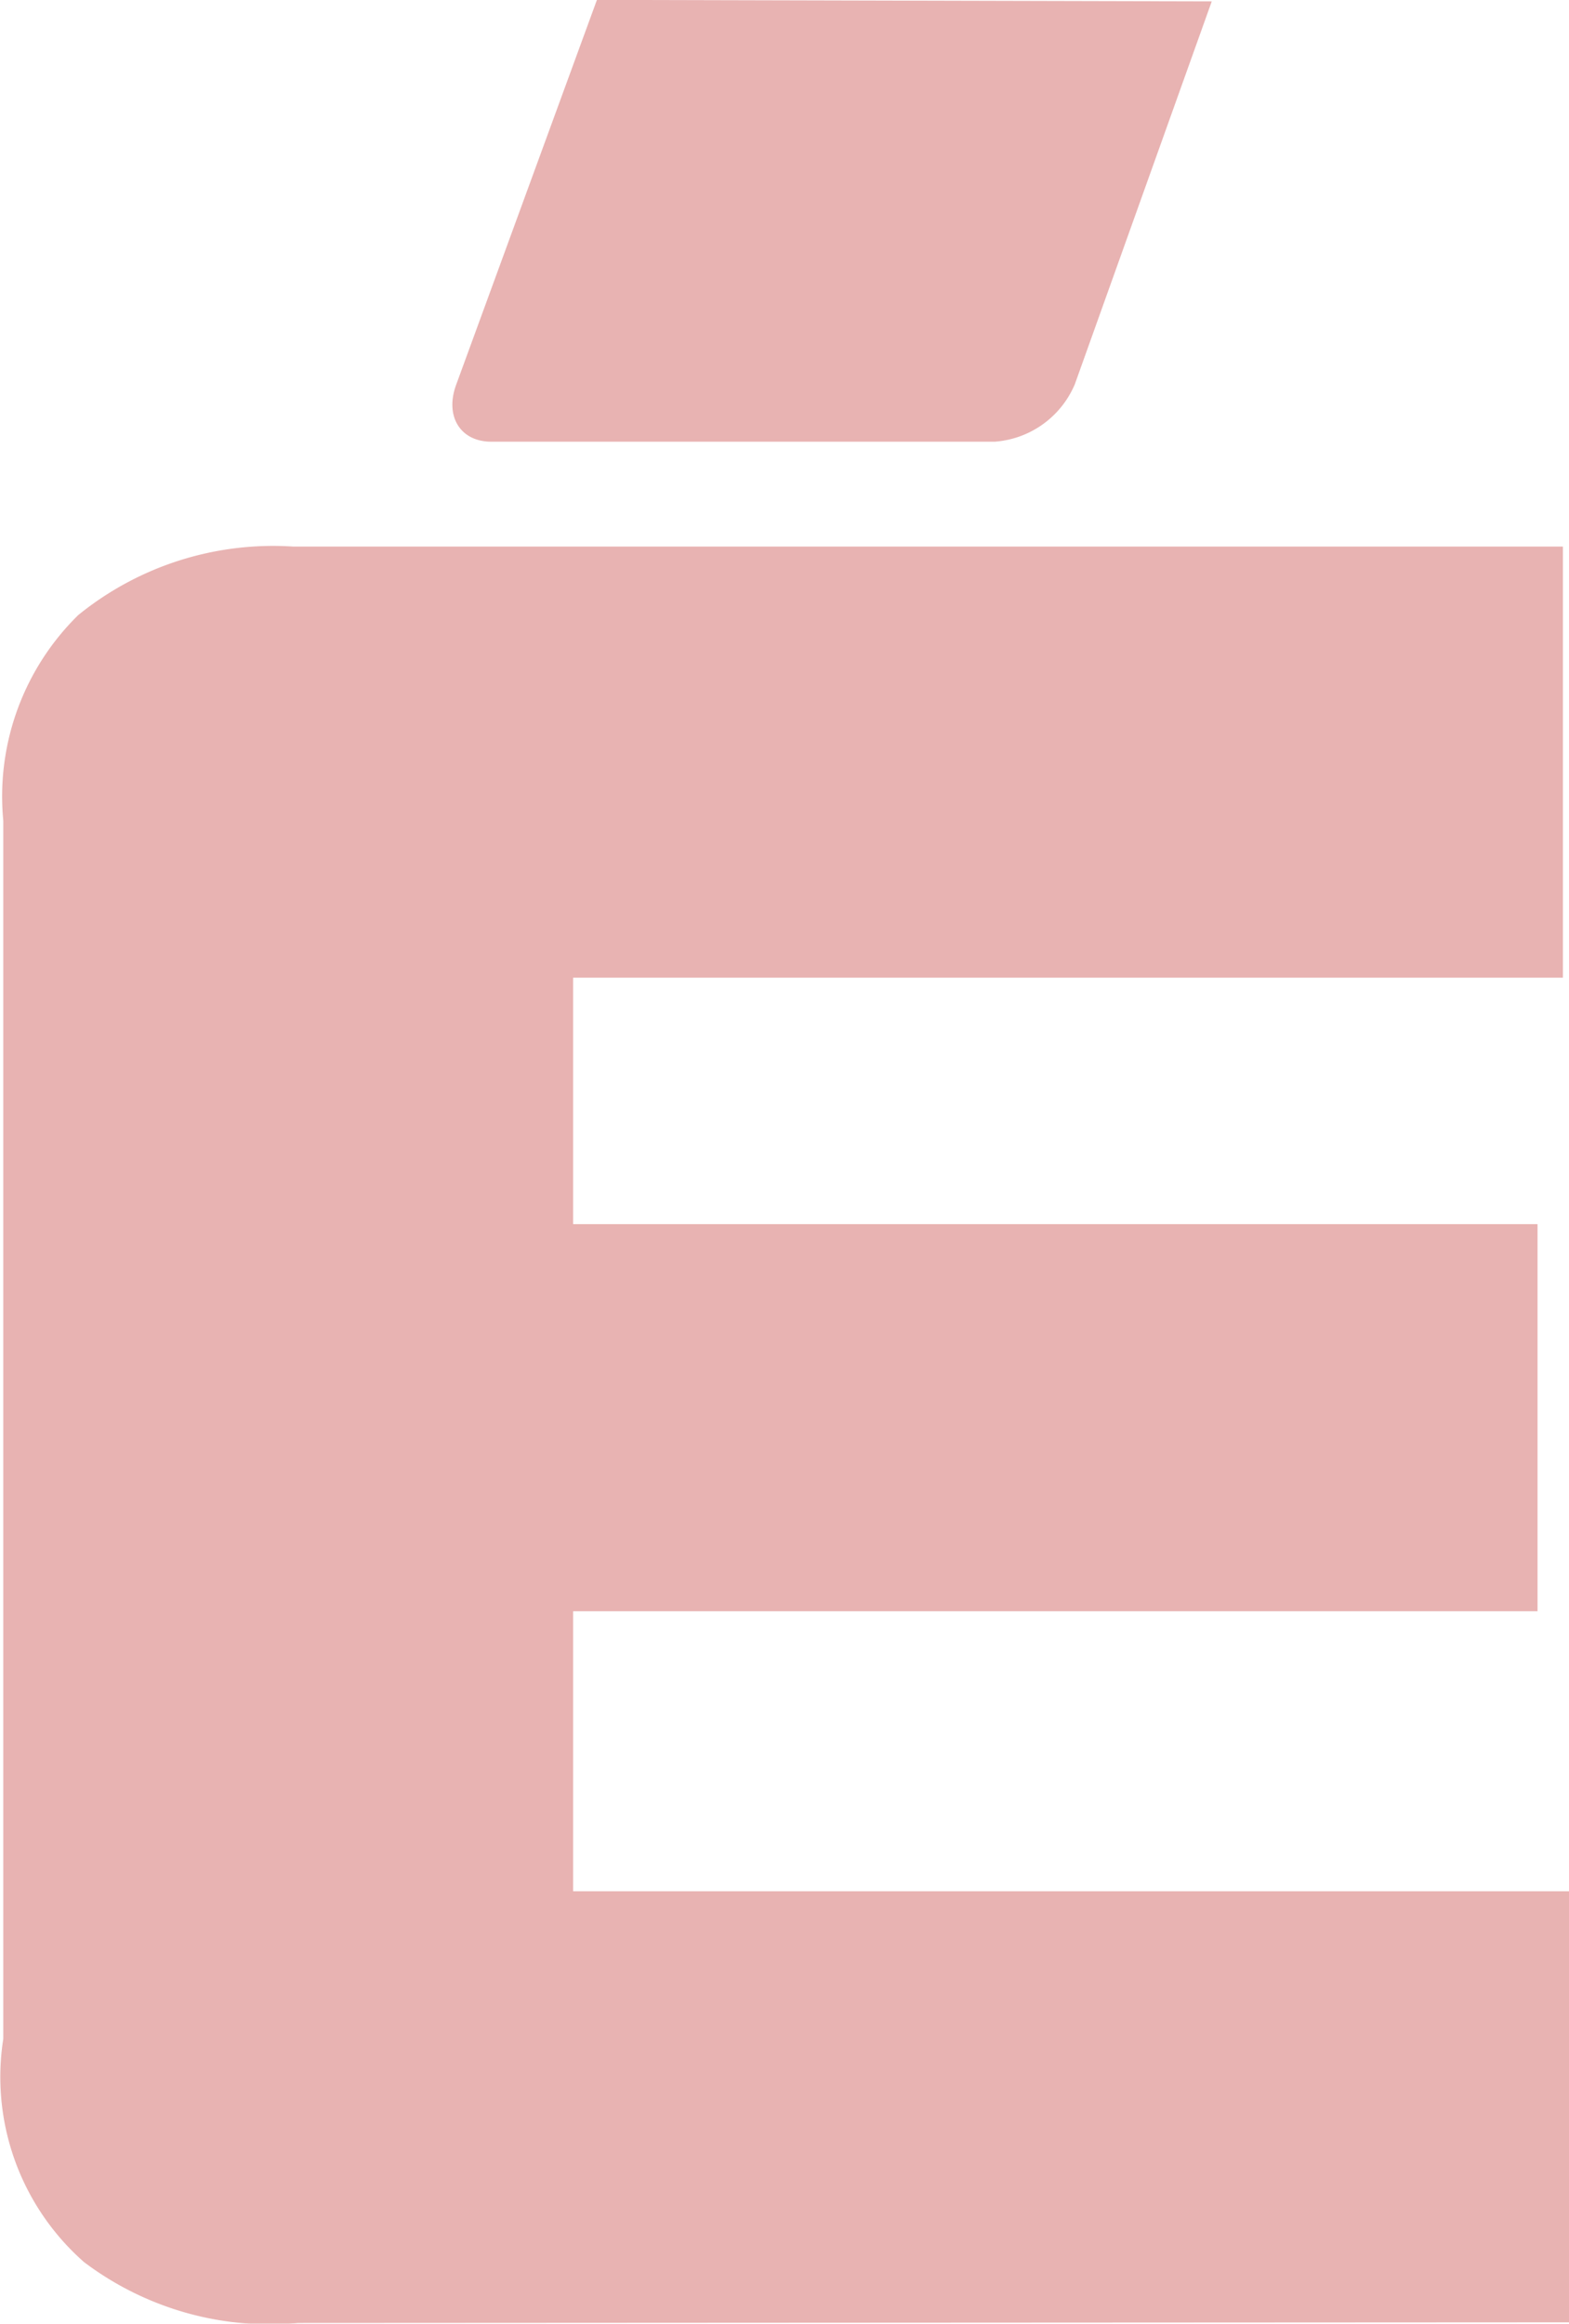 <svg xmlns="http://www.w3.org/2000/svg" width="16.746" height="24.795" viewBox="0 0 16.746 24.795">
  <g id="Logo-colour" transform="translate(-61.255)" opacity="0.36">
    <path id="Path_663" data-name="Path 663" d="M105.789,5.475l-1.461,4.084a1.008,1.008,0,0,1-.855.614H98.1c-.336,0-.5-.278-.373-.614l1.5-4.1Z" transform="translate(-31.601 -5.46)" fill="#bf2b29" fill-rule="evenodd"/>
    <path id="Path_664" data-name="Path 664" d="M107.823,32.388v-4.6H97.194V24.8h10.293V20.67H97.194V18.04h10.564v-4.6H94.206a3.3,3.3,0,0,0-2.294.731,2.71,2.71,0,0,0-.8,2.192v13a2.63,2.63,0,0,0,.862,2.382,3.288,3.288,0,0,0,2.287.65Z" transform="translate(-29.822 -7.608)" fill="#bf2b29" fill-rule="evenodd"/>
  </g>
</svg>
